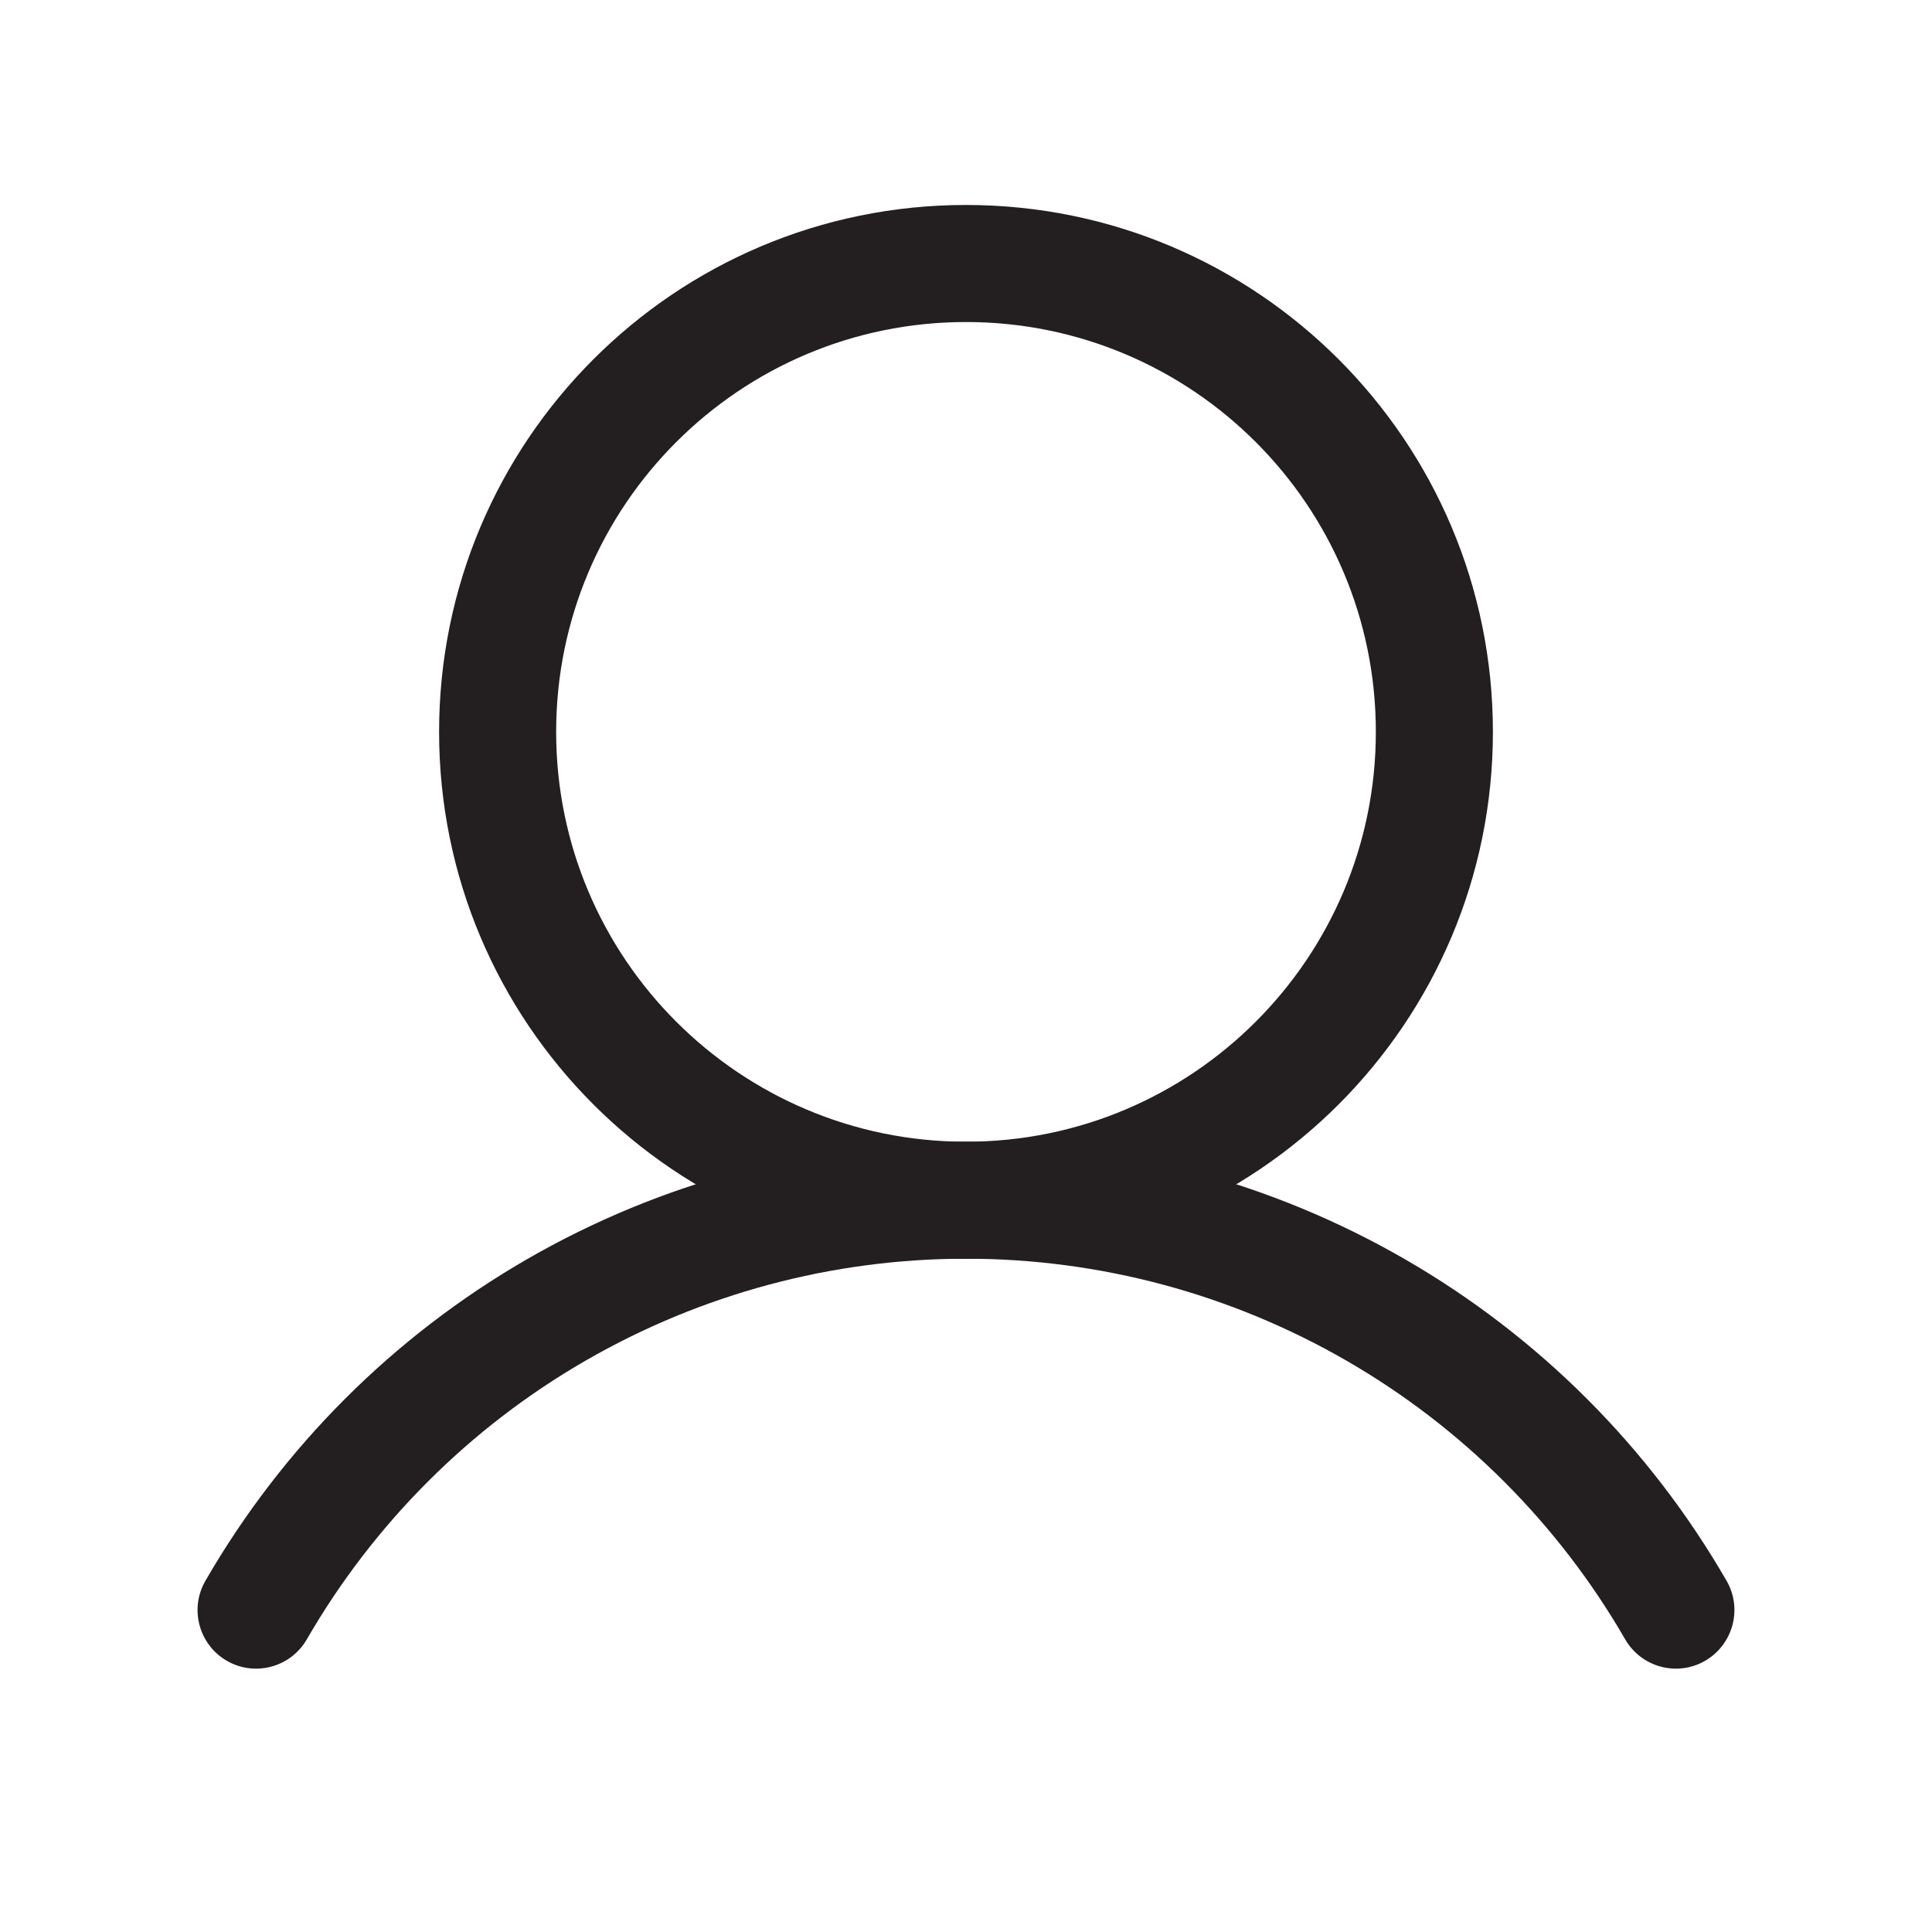 <svg width="22" height="22" viewBox="0 0 22 22" fill="none" xmlns="http://www.w3.org/2000/svg">
<path fill-rule="evenodd" clip-rule="evenodd" d="M11 3.667C8.423 3.667 6.333 5.757 6.333 8.334C6.333 10.911 8.423 13.001 11 13.001C13.577 13.001 15.667 10.911 15.667 8.334C15.667 5.757 13.577 3.667 11 3.667ZM5 8.334C5 5.02 7.686 2.334 11 2.334C14.314 2.334 17 5.02 17 8.334C17 11.648 14.314 14.334 11 14.334C7.686 14.334 5 11.648 5 8.334Z" fill="#231F20"/>
<path fill-rule="evenodd" clip-rule="evenodd" d="M11 14.333C9.478 14.333 7.984 14.734 6.666 15.495C5.349 16.255 4.255 17.35 3.494 18.667C3.31 18.986 2.902 19.096 2.583 18.912C2.264 18.727 2.155 18.32 2.339 18.001C3.217 16.48 4.479 15.218 5.999 14.34C7.52 13.462 9.244 13 11 13C12.755 13 14.48 13.462 16 14.34C17.521 15.218 18.783 16.48 19.661 18.001C19.845 18.32 19.735 18.727 19.416 18.912C19.098 19.096 18.69 18.986 18.506 18.667C17.745 17.35 16.651 16.255 15.334 15.495C14.016 14.734 12.521 14.333 11 14.333Z" fill="#231F20"/>
</svg>
